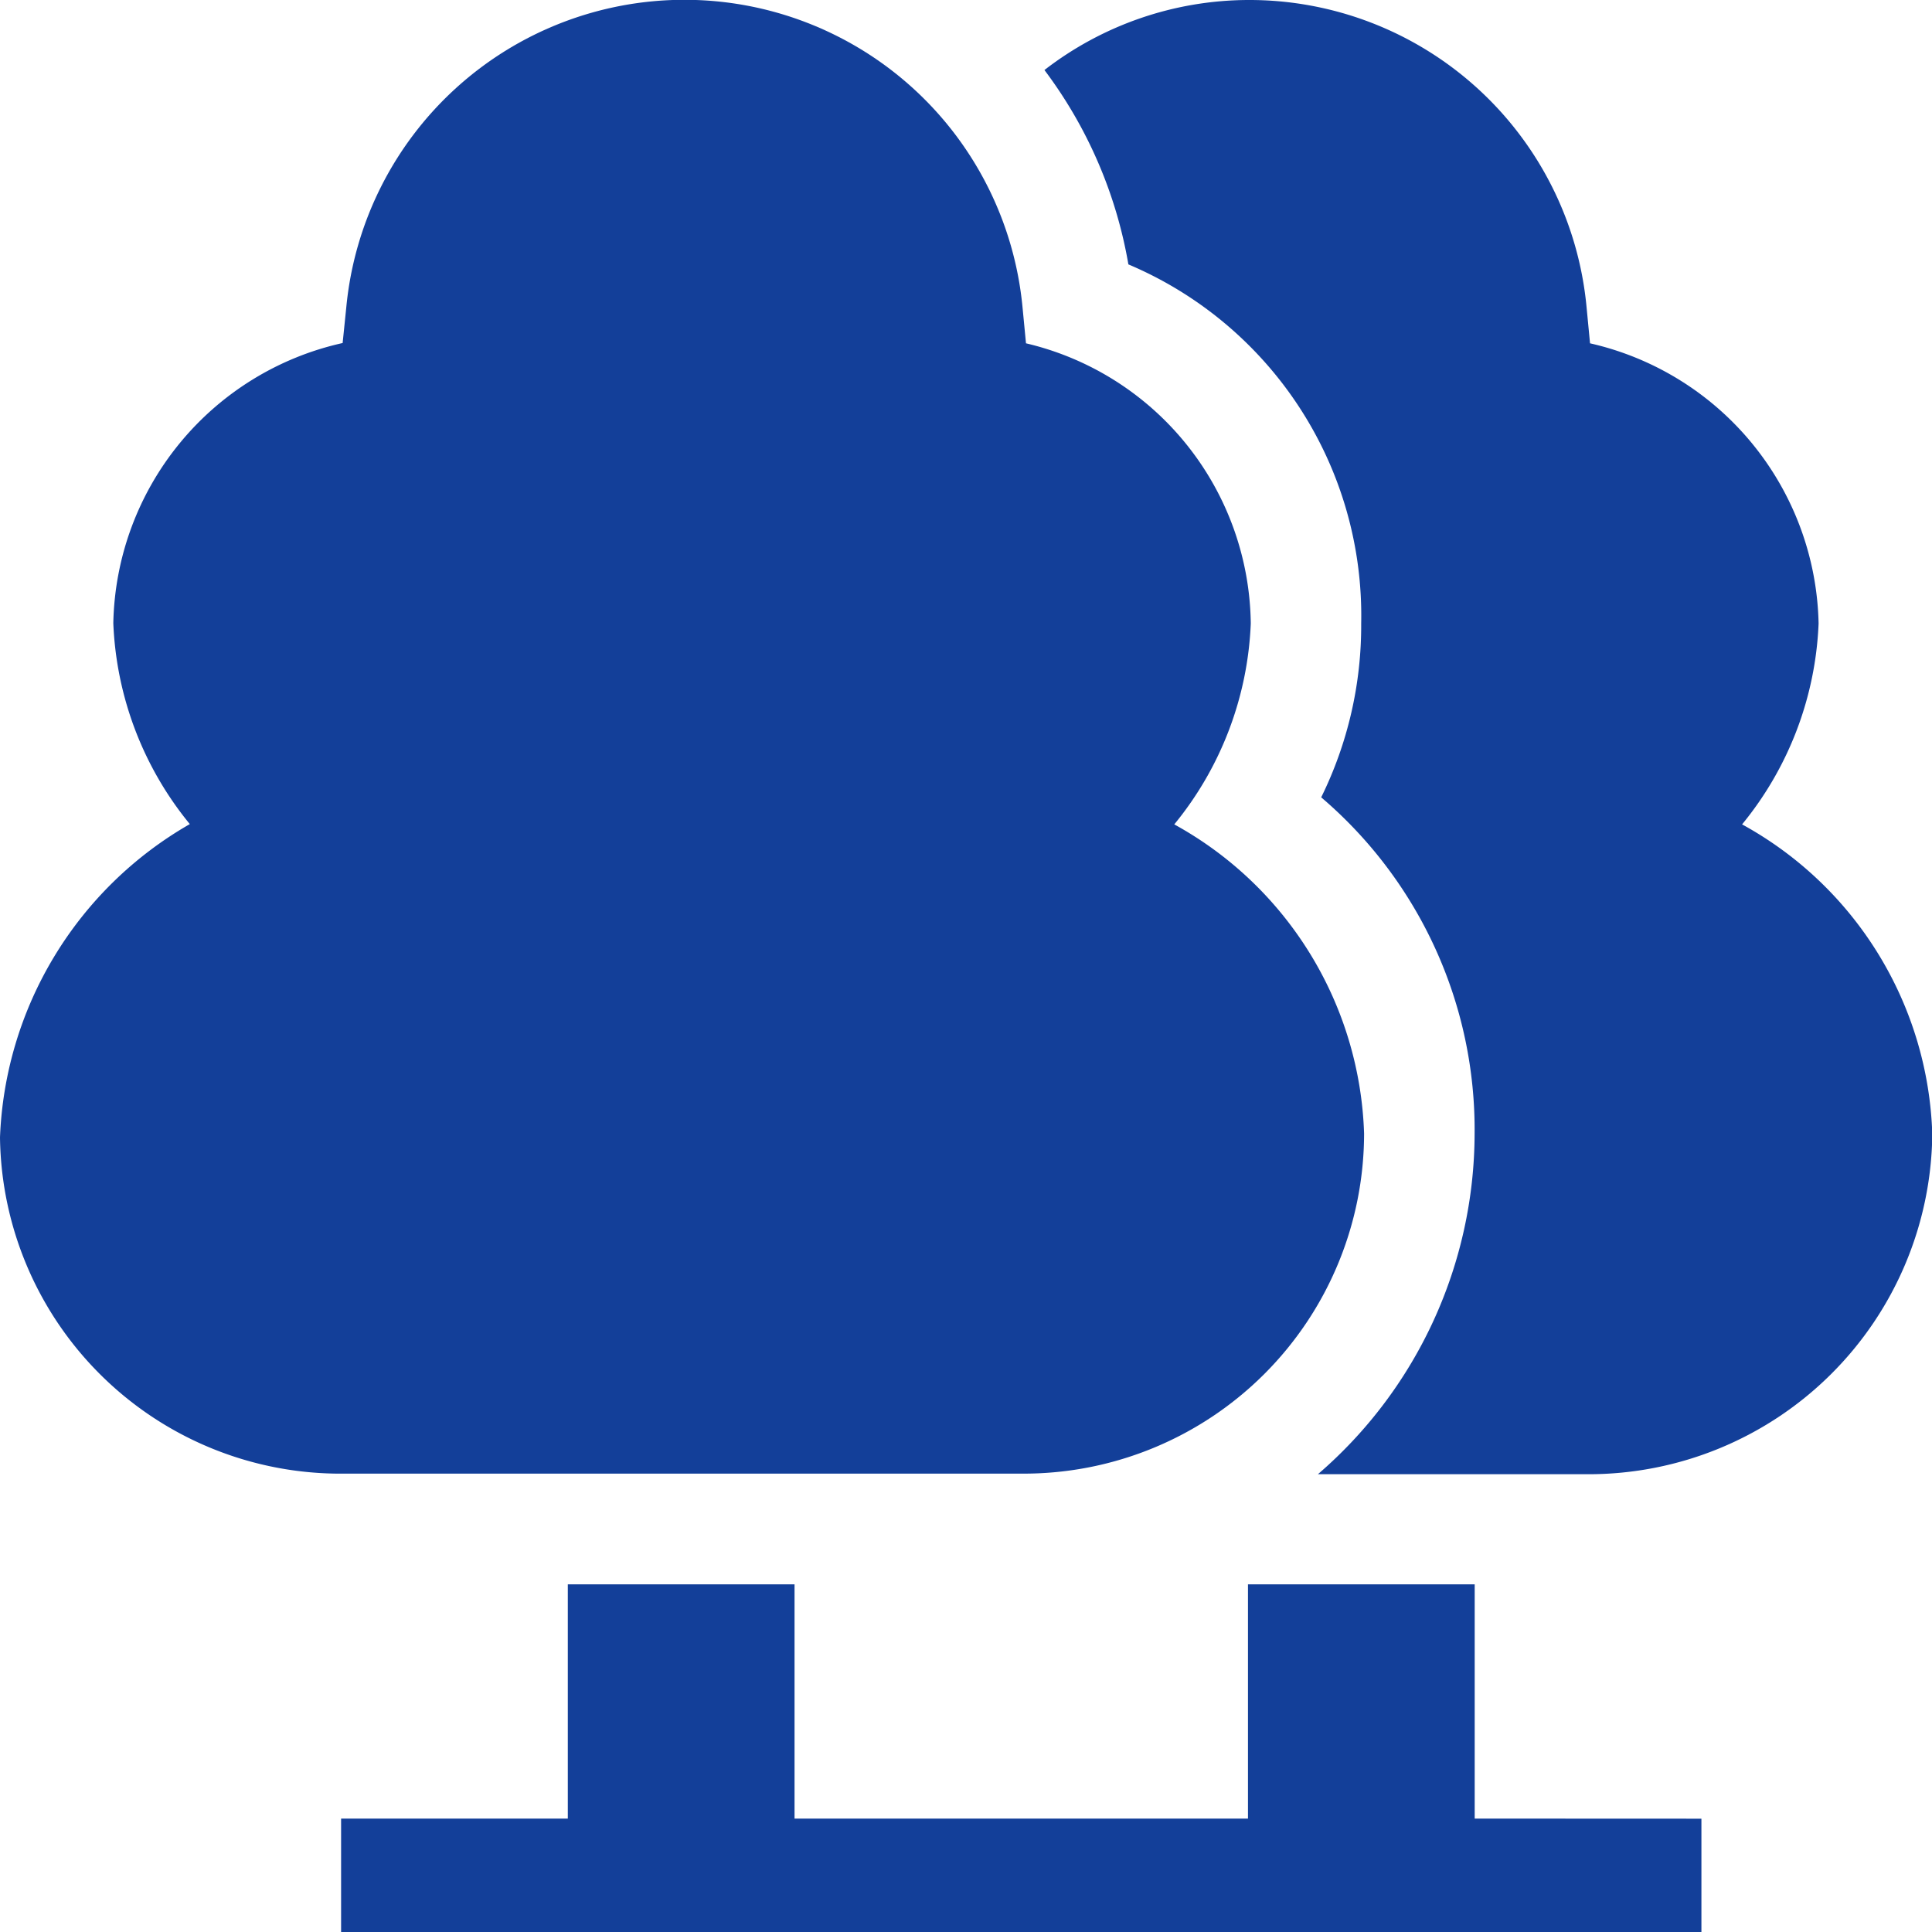 <svg id="tree" xmlns="http://www.w3.org/2000/svg" width="20" height="20" viewBox="0 0 20 20">
  <g id="Group_194" data-name="Group 194">
    <g id="Group_193" data-name="Group 193">
      <path id="Path_44" data-name="Path 44" d="M12.156,8.534a3.5,3.5,0,0,0,.792-2.08,3.017,3.017,0,0,0-2.327-2.9l-.036-.375a3.516,3.516,0,0,0-7,0l-.038.372a3.033,3.033,0,0,0-2.374,2.9,3.5,3.5,0,0,0,.792,2.08A3.913,3.913,0,0,0,0,11.774a3.525,3.525,0,0,0,3.56,3.481H10.6a3.524,3.524,0,0,0,3.521-3.521A3.792,3.792,0,0,0,12.156,8.534Z" fill="#133f99"/>
    </g>
  </g>
  <g id="Group_196" data-name="Group 196" transform="translate(10.812)">
    <g id="Group_195" data-name="Group 195">
      <path id="Path_45" data-name="Path 45" d="M284.343,8.534a3.5,3.5,0,0,0,.792-2.08,3.039,3.039,0,0,0-2.366-2.9l-.036-.375A3.506,3.506,0,0,0,279.229,0a3.464,3.464,0,0,0-2.108.725,4.659,4.659,0,0,1,.869,2.012A3.947,3.947,0,0,1,280.4,6.454a4.02,4.02,0,0,1-.414,1.8,4.519,4.519,0,0,1,1.588,3.486,4.664,4.664,0,0,1-1.622,3.521h2.8a3.558,3.558,0,0,0,3.56-3.521A3.792,3.792,0,0,0,284.343,8.534Z" transform="translate(-277.121)" fill="#133f99"/>
    </g>
  </g>
  <g id="Group_198" data-name="Group 198" transform="translate(3.531 16.401)">
    <g id="Group_197" data-name="Group 197">
      <path id="Path_46" data-name="Path 46" d="M102.735,422.425V420h-2.347v2.425H95.694V420H93.347v2.425H91V423.6h14.082v-1.174Z" transform="translate(-91 -420)" fill="#133f99"/>
    </g>
  </g>
</svg>
